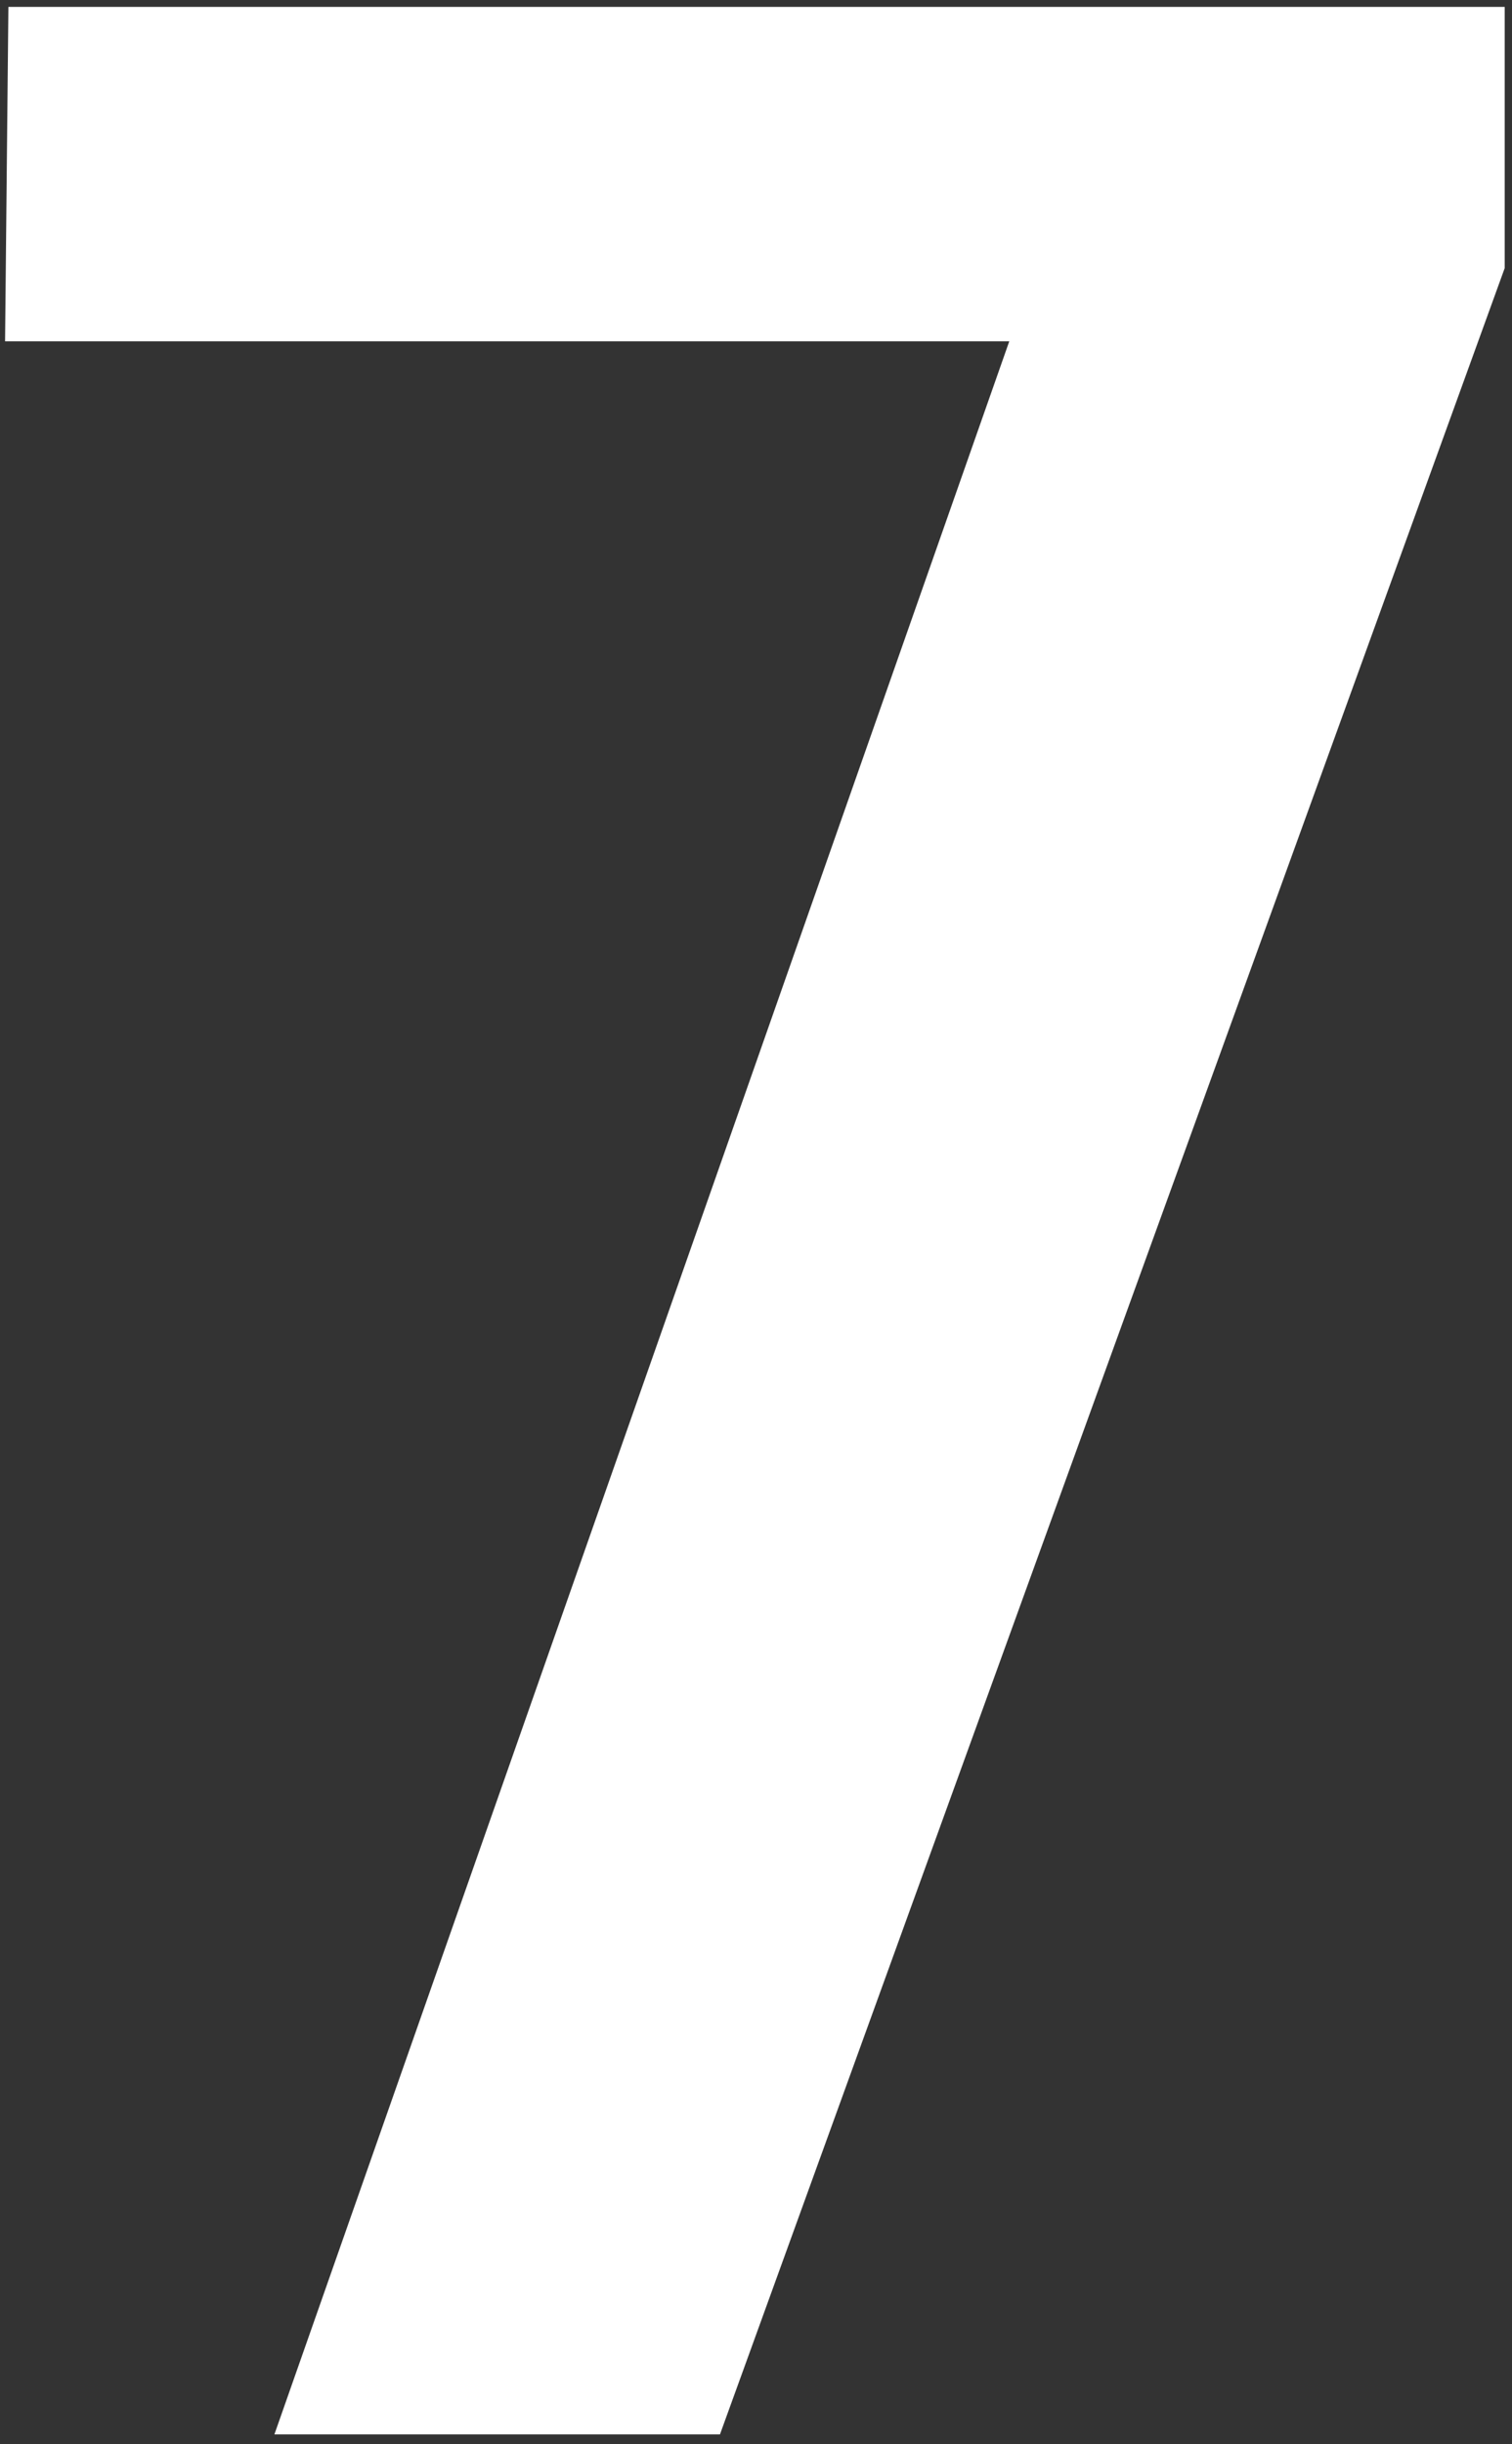 <?xml version="1.0" encoding="UTF-8"?> <svg xmlns="http://www.w3.org/2000/svg" width="130" height="210" viewBox="0 0 130 210" fill="none"><rect x="0" y="0" width="130" height="210" fill="#333333" stroke="none"/> <path d="M23.593 209.15L86.775 29.326H0.436L0.722 0.594H129.372V23.036L61.902 209.15H23.593Z" fill="white"></path> </svg> 